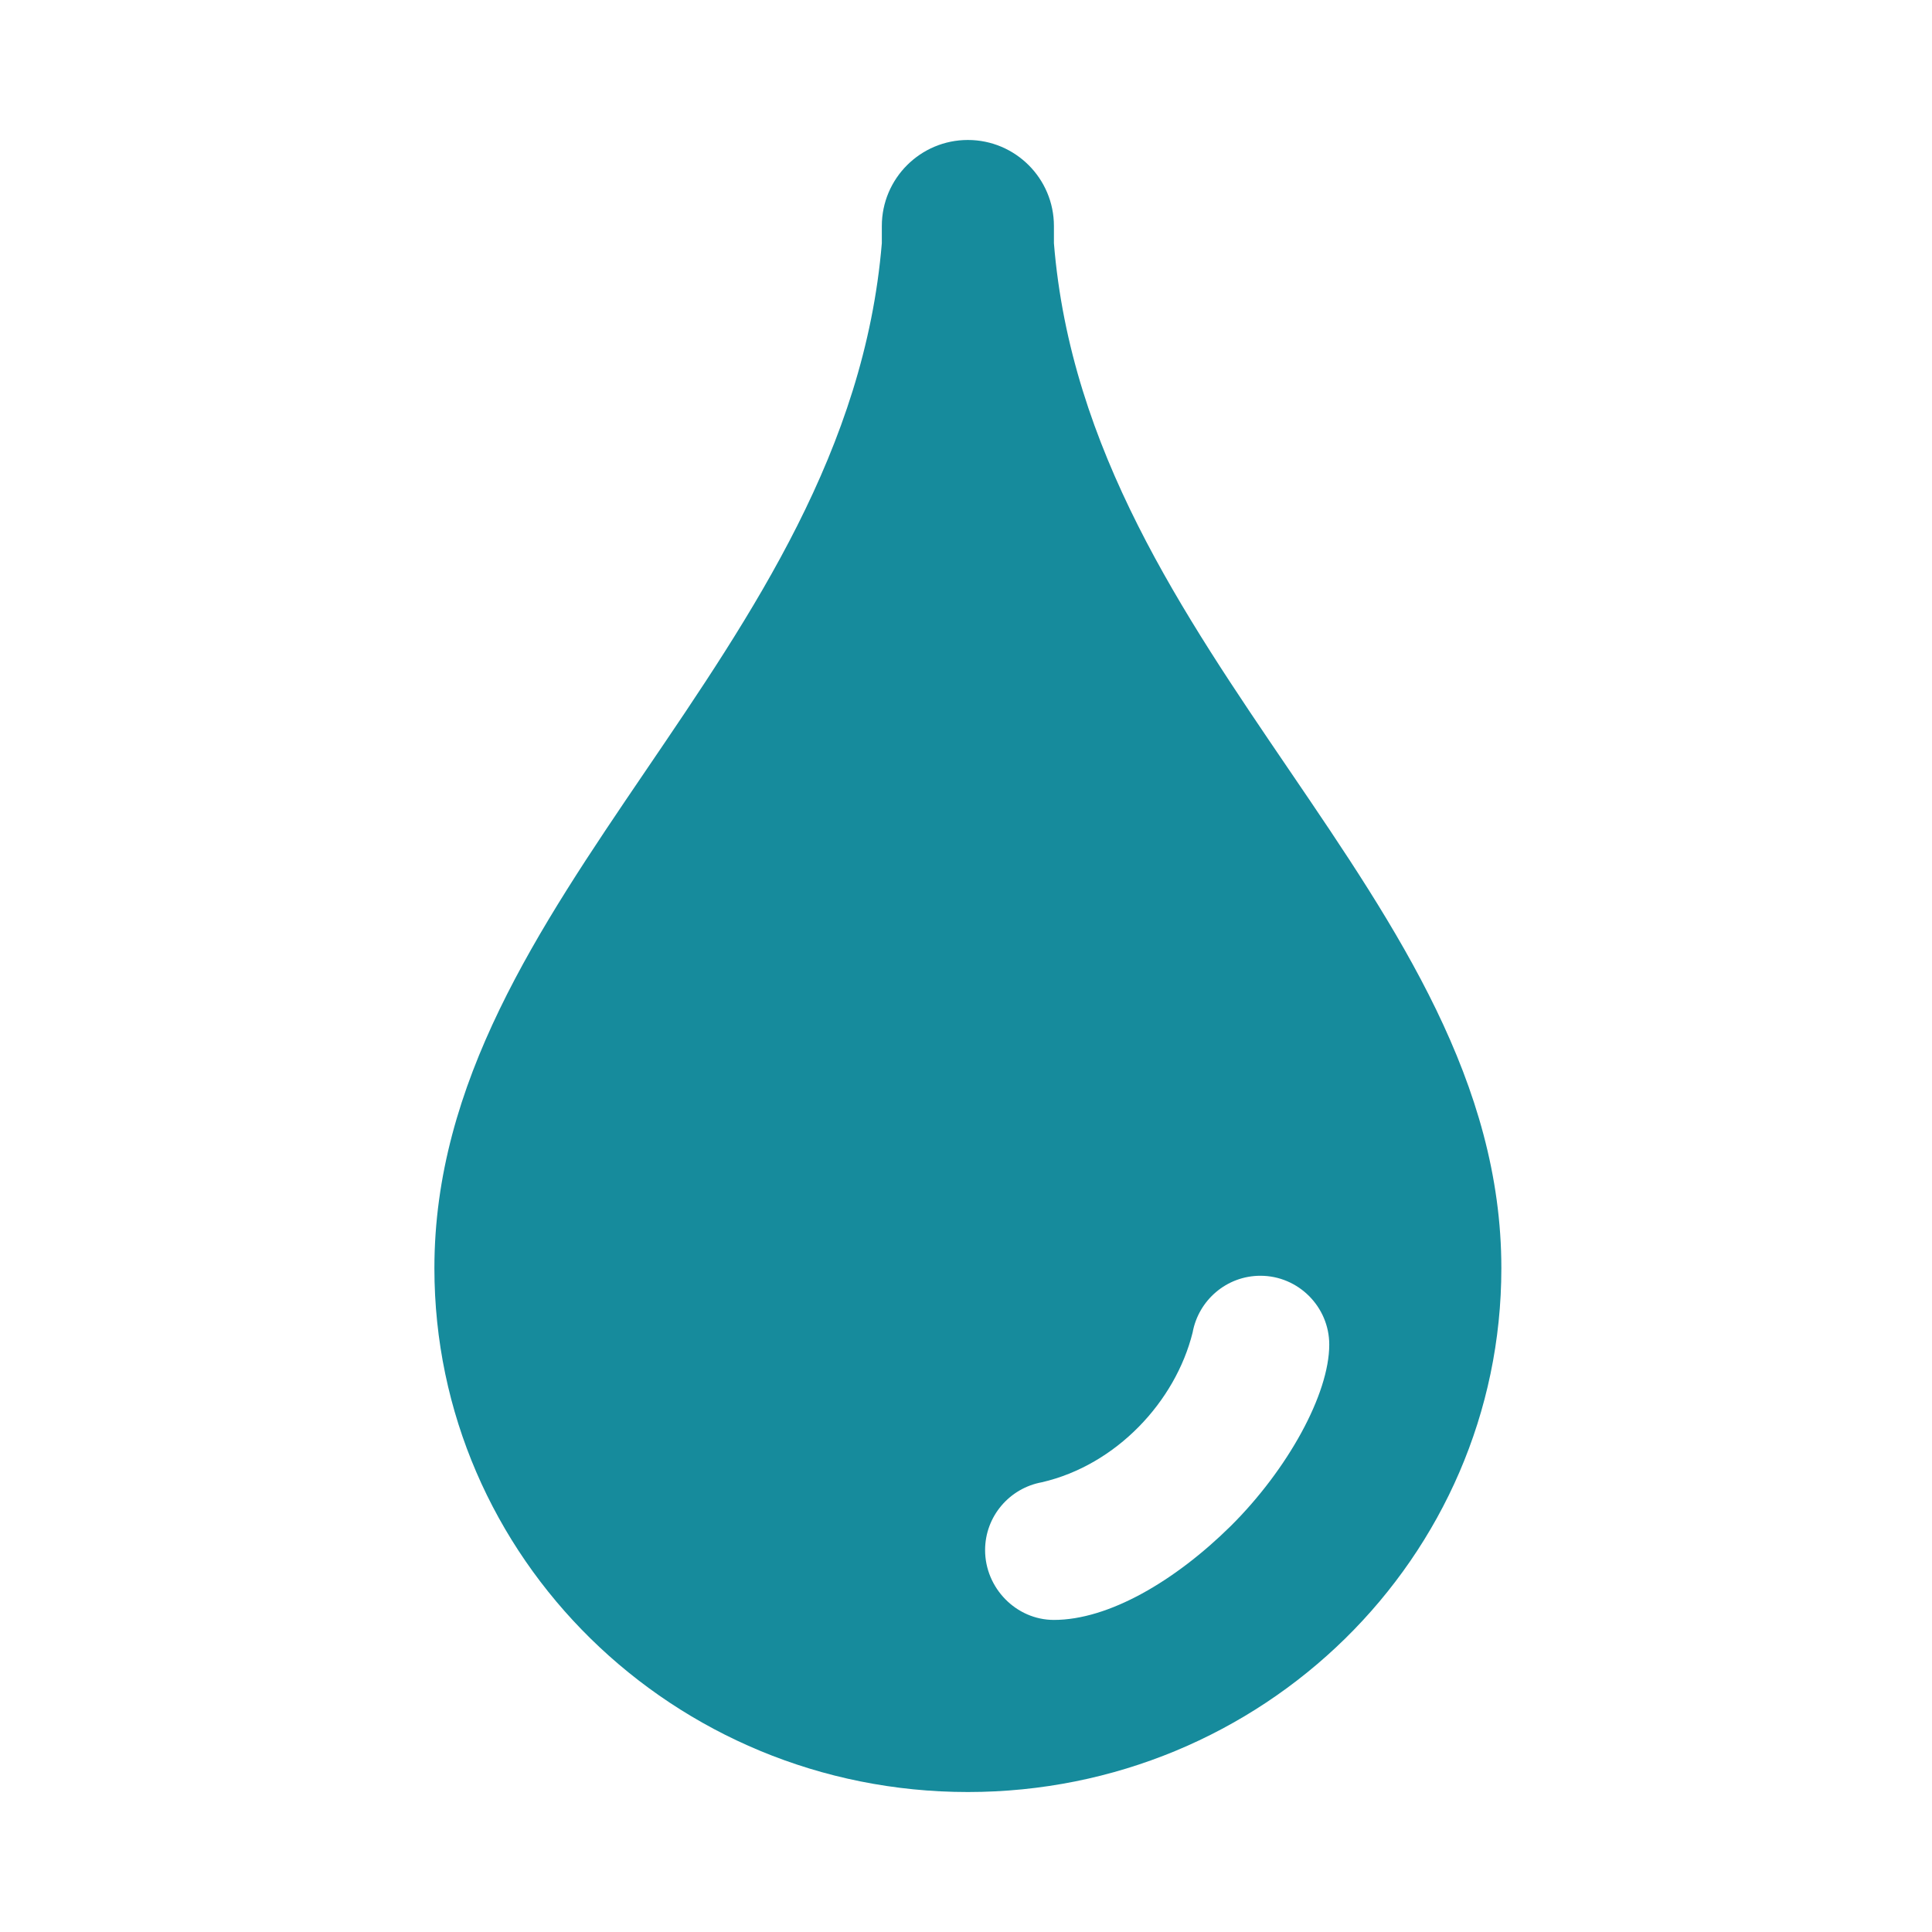 <?xml version="1.0" encoding="UTF-8"?>
<svg xmlns="http://www.w3.org/2000/svg" width="51" height="51" viewBox="0 0 51 51" fill="none">
  <path fill-rule="evenodd" clip-rule="evenodd" d="M11.467 33.477C11.467 41.117 17.772 47.305 25.549 47.305C33.327 47.305 39.632 41.117 39.632 33.477C39.632 23.683 28.703 17.323 27.821 6.42V5.966C27.821 4.713 26.803 3.695 25.549 3.695C24.296 3.695 23.278 4.713 23.278 5.966V6.42C22.369 17.323 11.467 23.683 11.467 33.477ZM27.503 39.128C29.466 38.674 31.027 37.002 31.482 35.176C31.637 34.322 32.381 33.677 33.272 33.677C34.271 33.677 35.089 34.495 35.089 35.494C35.089 36.802 33.99 38.792 32.491 40.281C31.018 41.736 29.265 42.762 27.821 42.762C26.822 42.762 26.004 41.918 26.004 40.919C26.004 40.028 26.649 39.283 27.503 39.128Z" fill="#168B9C"></path>
</svg>
